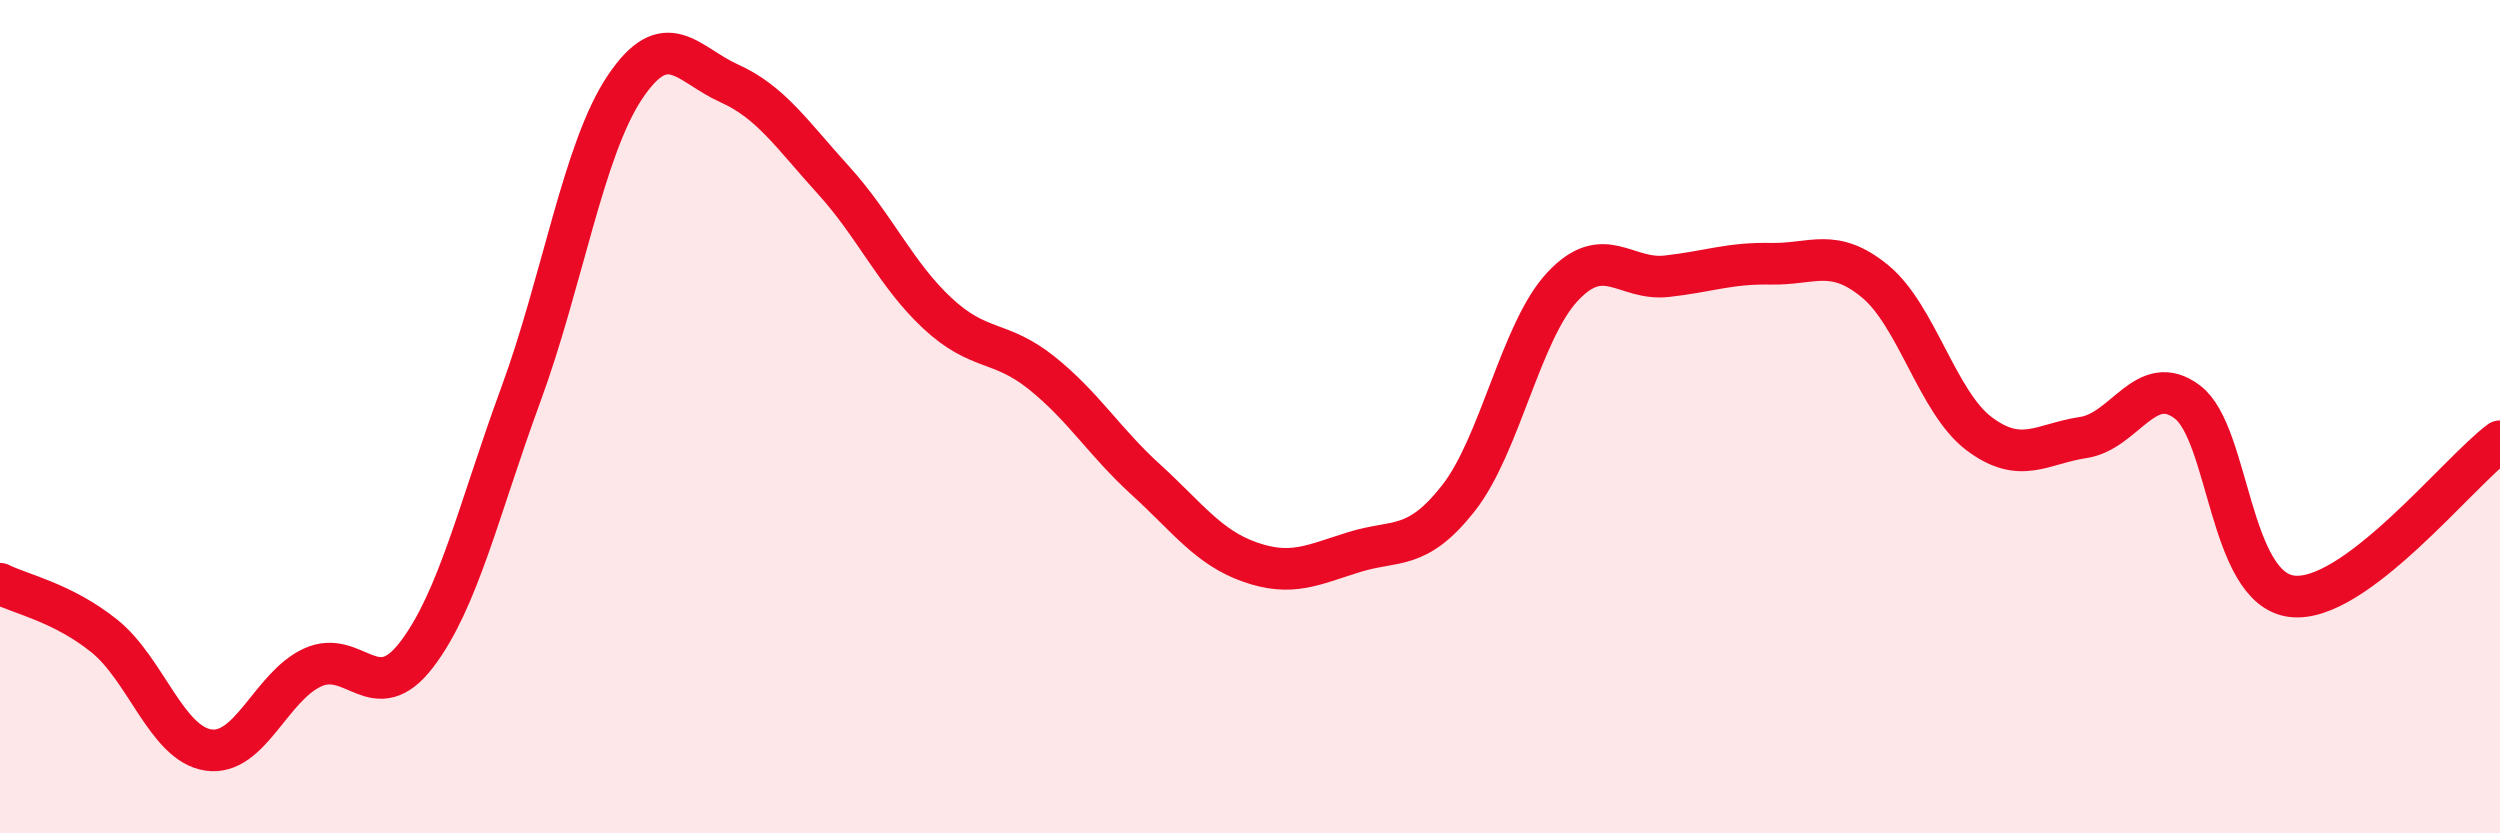 
    <svg width="60" height="20" viewBox="0 0 60 20" xmlns="http://www.w3.org/2000/svg">
      <path
        d="M 0,14.01 C 0.5,14.26 1.5,14.46 2.5,15.26 C 3.5,16.06 4,17.85 5,18 C 6,18.15 6.5,16.48 7.5,16.02 C 8.5,15.56 9,17.02 10,15.71 C 11,14.4 11.5,12.19 12.5,9.47 C 13.5,6.75 14,3.58 15,2.09 C 16,0.6 16.5,1.55 17.5,2 C 18.5,2.45 19,3.22 20,4.32 C 21,5.42 21.5,6.59 22.5,7.52 C 23.5,8.45 24,8.15 25,8.95 C 26,9.75 26.5,10.6 27.5,11.51 C 28.5,12.42 29,13.14 30,13.49 C 31,13.84 31.5,13.56 32.5,13.25 C 33.5,12.94 34,13.23 35,11.96 C 36,10.69 36.5,7.95 37.5,6.88 C 38.5,5.81 39,6.74 40,6.63 C 41,6.52 41.5,6.31 42.5,6.33 C 43.5,6.35 44,5.93 45,6.75 C 46,7.57 46.5,9.66 47.5,10.41 C 48.5,11.16 49,10.65 50,10.5 C 51,10.35 51.5,8.89 52.5,9.65 C 53.5,10.41 53.5,14.12 55,14.31 C 56.5,14.5 59,11.33 60,10.59L60 20L0 20Z"
        fill="#EB0A25"
        opacity="0.1"
        stroke-linecap="round"
        stroke-linejoin="round"
      />
      <path
        d="M 0,14.01 C 0.5,14.26 1.5,14.46 2.5,15.26 C 3.5,16.06 4,17.85 5,18 C 6,18.15 6.5,16.48 7.5,16.02 C 8.5,15.56 9,17.02 10,15.71 C 11,14.4 11.5,12.19 12.5,9.47 C 13.5,6.75 14,3.58 15,2.09 C 16,0.6 16.5,1.55 17.5,2 C 18.5,2.45 19,3.22 20,4.32 C 21,5.42 21.5,6.59 22.5,7.52 C 23.5,8.45 24,8.15 25,8.95 C 26,9.75 26.5,10.6 27.5,11.51 C 28.5,12.42 29,13.14 30,13.49 C 31,13.84 31.5,13.56 32.5,13.25 C 33.5,12.94 34,13.23 35,11.96 C 36,10.69 36.5,7.95 37.5,6.88 C 38.5,5.81 39,6.74 40,6.63 C 41,6.52 41.5,6.31 42.5,6.33 C 43.5,6.35 44,5.93 45,6.75 C 46,7.57 46.5,9.66 47.5,10.41 C 48.5,11.16 49,10.65 50,10.5 C 51,10.35 51.5,8.89 52.5,9.65 C 53.5,10.41 53.5,14.12 55,14.31 C 56.5,14.5 59,11.33 60,10.59"
        stroke="#EB0A25"
        stroke-width="1"
        fill="none"
        stroke-linecap="round"
        stroke-linejoin="round"
      />
    </svg>
  